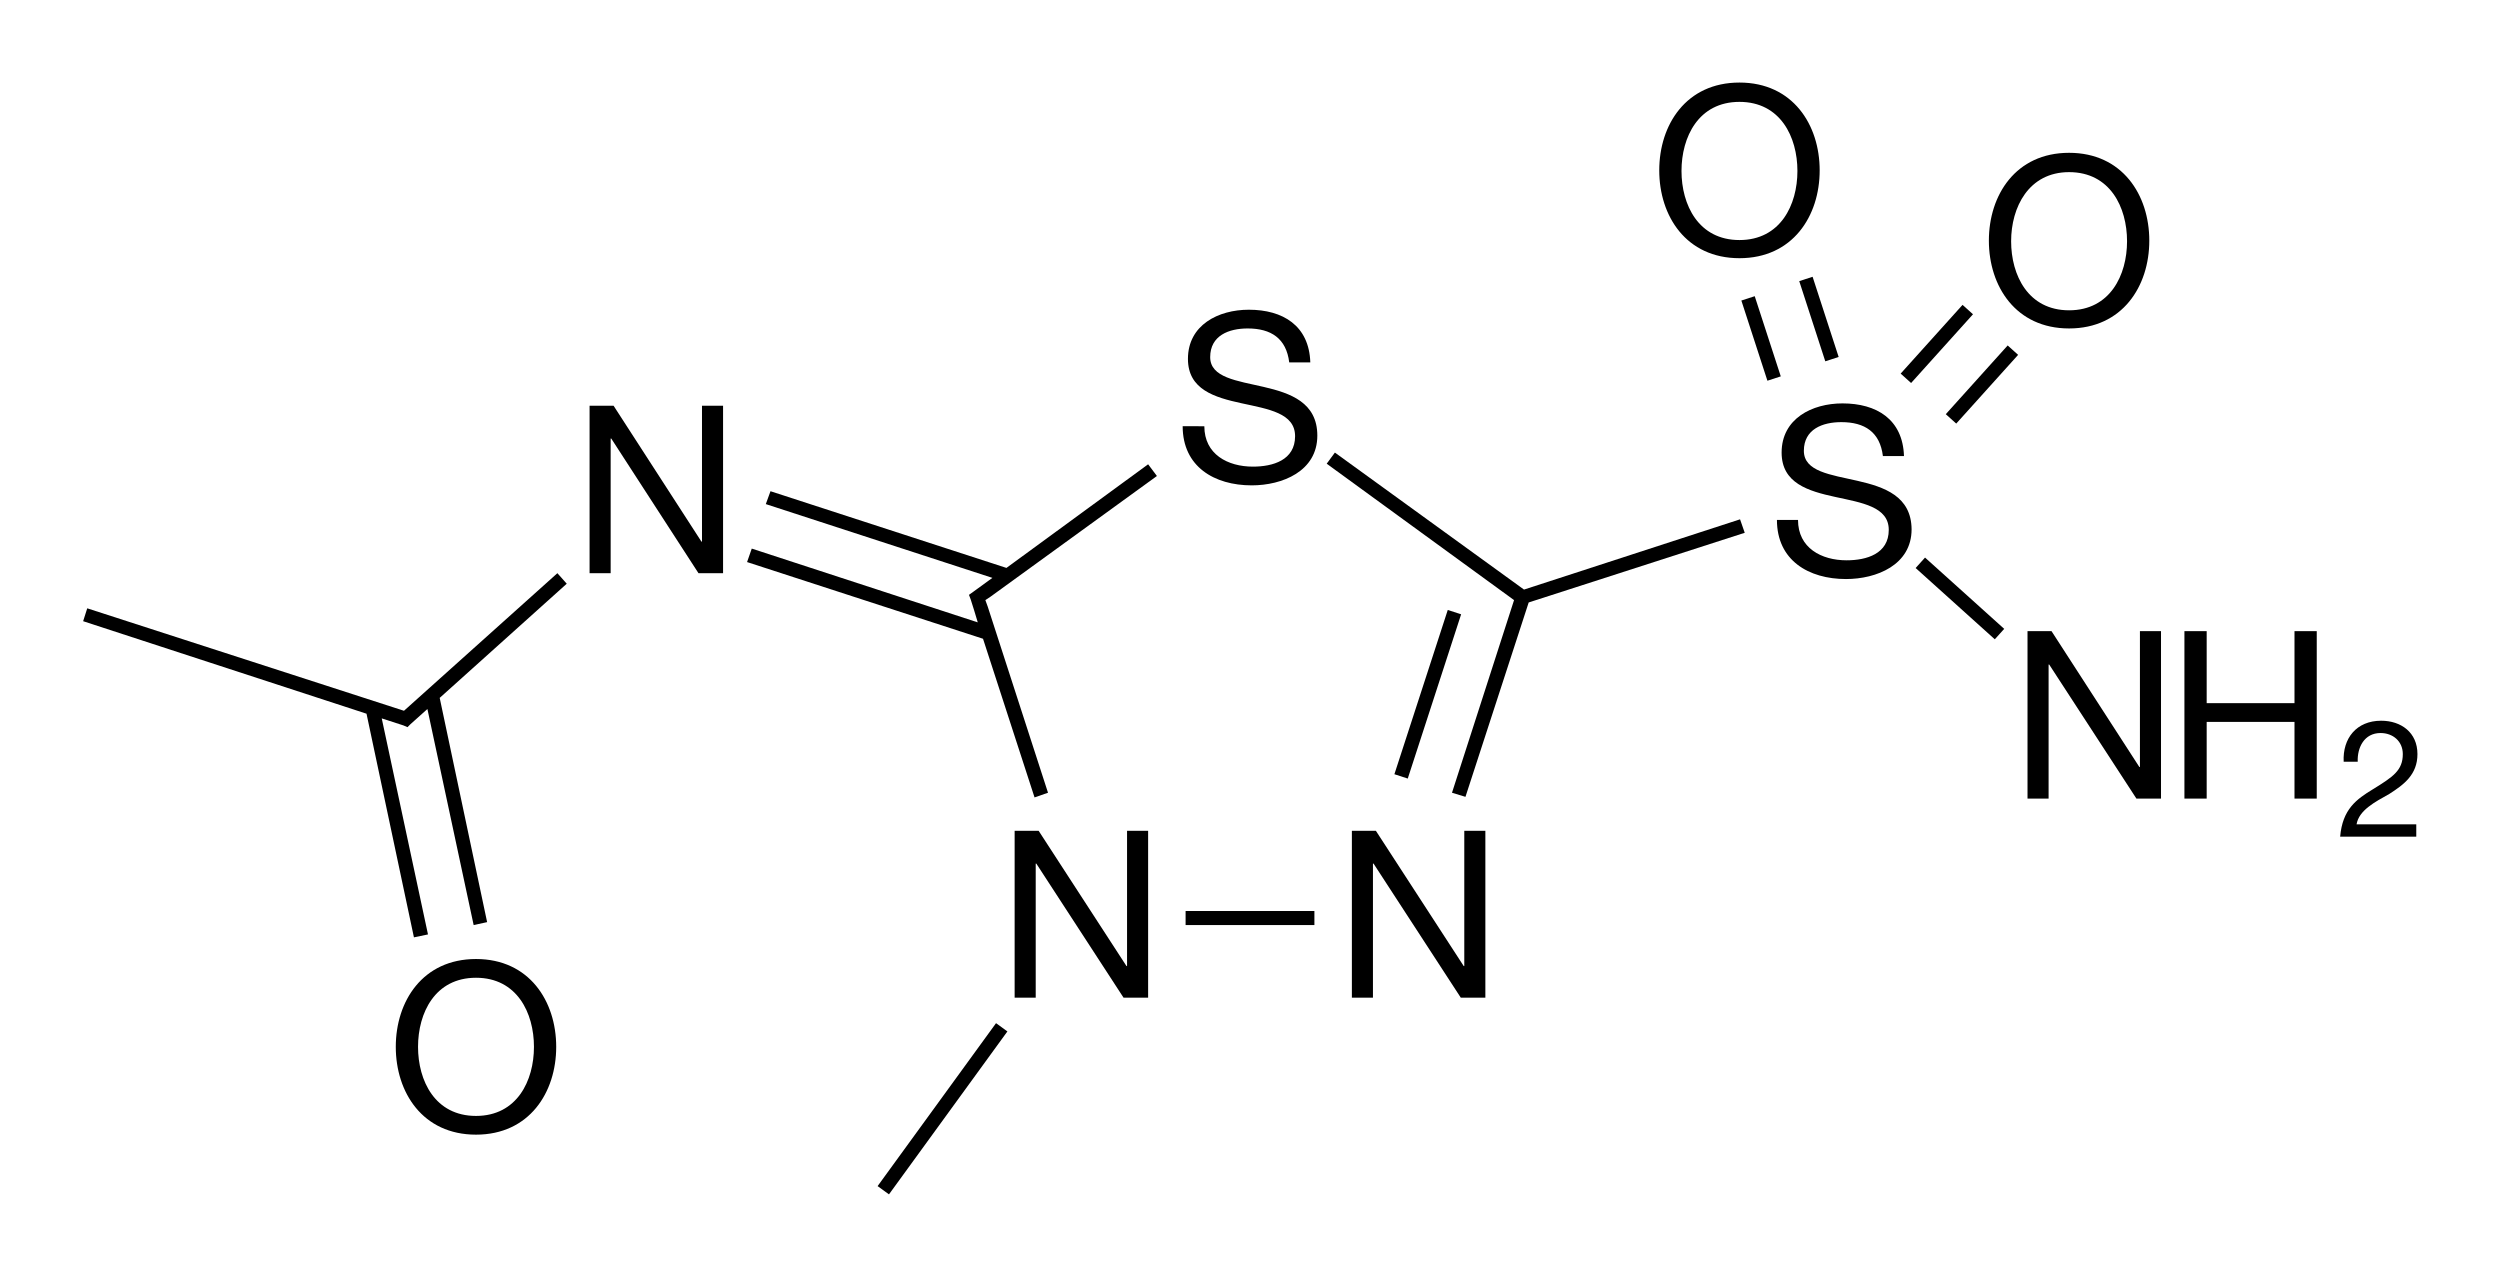 <?xml version="1.0" encoding="utf-8"?>
<!-- Generator: Adobe Illustrator 19.2.1, SVG Export Plug-In . SVG Version: 6.00 Build 0)  -->
<svg version="1.1" id="Слой_1" xmlns="http://www.w3.org/2000/svg" xmlns:xlink="http://www.w3.org/1999/xlink" x="0px" y="0px"
	 viewBox="0 0 427 218.3" style="enable-background:new 0 0 427 218.3;" xml:space="preserve">
<g>
	<polygon points="171.9,97 131.6,83.9 130.8,86.1 169.5,98.7 166.2,101.1 165.5,101.6 165.8,102.4 166.4,104.3 166.4,104.3 
		167,106.3 128.4,93.7 127.6,96 167.9,109.1 176.7,136.2 179,135.4 168.7,103.6 168.7,103.6 168.3,102.5 169.2,101.9 169.2,101.9 
		197.6,81.3 196.1,79.3 	"/>
	<rect x="202.5" y="155.6" width="22" height="2.4"/>
	<rect x="229.1" y="117.4" transform="matrix(0.309 -0.951 0.951 0.309 55.723 313.834)" width="29.5" height="2.4"/>
	<polygon points="69,121.4 14.9,103.9 14.2,106.1 62.6,121.9 70.7,160.1 73.1,159.6 65.2,122.7 68.9,123.9 69.6,124.2 70.1,123.7 
		73,121.1 80.9,158 83.2,157.5 75.1,119.2 96.8,99.7 95.2,97.9 	"/>
	<path d="M297.2,88.7l-36.9,12l-32.3-23.4l-1.4,1.9l32,23.3L248,135.4l2.3,0.7l10.8-33.2L298,91L297.2,88.7z M260.1,102.1
		L260.1,102.1L260.1,102.1L260.1,102.1z"/>
	<rect x="333.6" y="93.1" transform="matrix(0.669 -0.743 0.743 0.669 34.838 282.598)" width="2.4" height="18.2"/>
	<rect x="330.7" y="64.5" transform="matrix(0.669 -0.743 0.743 0.669 63.179 273.302)" width="15.8" height="2.4"/>
	<rect x="323" y="57.5" transform="matrix(0.669 -0.743 0.743 0.669 65.824 265.332)" width="15.8" height="2.4"/>
	<rect x="299.6" y="50.5" transform="matrix(0.951 -0.309 0.309 0.951 -3.1 95.883)" width="2.4" height="14.4"/>
	<rect x="309.5" y="47.3" transform="matrix(0.951 -0.309 0.309 0.951 -1.64 98.67)" width="2.4" height="14.4"/>
	<rect x="143.8" y="188.3" transform="matrix(0.588 -0.809 0.809 0.588 -86.994 208.2)" width="34.4" height="2.4"/>
	<path d="M206.7,61c0-3.7,3.2-4.9,6.4-4.9c4,0,6.6,1.7,7.1,5.8h3.6c-0.2-6.3-4.7-9-10.5-9c-5.2,0-10.4,2.6-10.4,8.4
		c0,10.5,18.3,5.3,18.3,13.2c0,4.1-3.8,5.2-7.2,5.2c-4.3,0-8.3-2.1-8.3-6.9H202c0,6.9,5.4,10.1,11.8,10.1c5.2,0,11.2-2.4,11.2-8.5
		C225,63.1,206.7,68,206.7,61z"/>
	<polygon points="192.5,165 192.4,165 177.4,141.9 173.3,141.9 173.3,170.4 176.9,170.4 176.9,147.5 177,147.5 191.9,170.4 
		196.1,170.4 196.1,141.9 192.5,141.9 	"/>
	<polygon points="250.1,165 250,165 235,141.9 230.9,141.9 230.9,170.4 234.5,170.4 234.5,147.5 234.6,147.5 249.5,170.4 
		253.7,170.4 253.7,141.9 250.1,141.9 	"/>
	<polygon points="119.9,92.5 119.8,92.5 104.8,69.3 100.7,69.3 100.7,97.9 104.3,97.9 104.3,74.9 104.4,74.9 119.3,97.9 123.5,97.9 
		123.5,69.3 119.9,69.3 	"/>
	<path d="M81.3,163.8c-9.1,0-13.7,7.2-13.7,15c0,7.8,4.6,15,13.7,15c9.1,0,13.7-7.2,13.7-15C95,171,90.4,163.8,81.3,163.8z
		 M81.3,190.6c-7,0-9.9-6-9.9-11.8s2.9-11.8,9.9-11.8c7,0,9.9,6,9.9,11.8S88.3,190.6,81.3,190.6z"/>
	<path d="M308.1,77c0-3.7,3.2-4.9,6.4-4.9c4,0,6.6,1.7,7.1,5.8h3.6c-0.2-6.3-4.7-9-10.5-9c-5.2,0-10.4,2.6-10.4,8.4
		c0,10.5,18.3,5.3,18.3,13.2c0,4.1-3.8,5.2-7.2,5.2c-4.3,0-8.3-2.1-8.3-6.9h-3.6c0,6.9,5.4,10.1,11.8,10.1c5.2,0,11.2-2.4,11.2-8.5
		C326.4,79.1,308.1,84.1,308.1,77z"/>
	<polygon points="365.5,131 365.4,131 350.4,107.8 346.3,107.8 346.3,136.4 349.9,136.4 349.9,113.5 350,113.5 364.9,136.4 
		369.1,136.4 369.1,107.8 365.5,107.8 	"/>
	<polygon points="391.9,120.1 376.9,120.1 376.9,107.8 373.1,107.8 373.1,136.4 376.9,136.4 376.9,123.3 391.9,123.3 391.9,136.4 
		395.7,136.4 395.7,107.8 391.9,107.8 	"/>
	<path d="M408.1,135.6c2.5-1.6,4.8-3.3,4.8-6.8c0-3.7-2.8-5.7-6.2-5.7c-4.2,0-6.6,3-6.4,7h2.4c-0.1-2.4,1.1-4.9,3.9-4.9
		c2.1,0,3.8,1.4,3.8,3.6c0,2.8-1.7,3.9-5.1,6c-2.8,1.7-5.2,3.4-5.6,8.1h13v-2.1h-10.2C402.9,138.4,405.6,137,408.1,135.6z"/>
	<path d="M353.4,56.1c9.1,0,13.7-7.2,13.7-15s-4.6-15-13.7-15c-9.1,0-13.7,7.2-13.7,15S344.3,56.1,353.4,56.1z M353.4,29.4
		c7,0,9.9,6,9.9,11.8s-2.9,11.8-9.9,11.8c-7,0-9.9-6-9.9-11.8S346.5,29.4,353.4,29.4z"/>
	<path d="M297.1,44.1c9.1,0,13.7-7.2,13.7-15c0-7.8-4.6-15-13.7-15c-9.1,0-13.7,7.2-13.7,15C283.4,36.9,288,44.1,297.1,44.1z
		 M297.1,17.4c7,0,9.9,6,9.9,11.8c0,5.8-2.9,11.8-9.9,11.8s-9.9-6-9.9-11.8C287.2,23.4,290.1,17.4,297.1,17.4z"/>
</g>
</svg>
